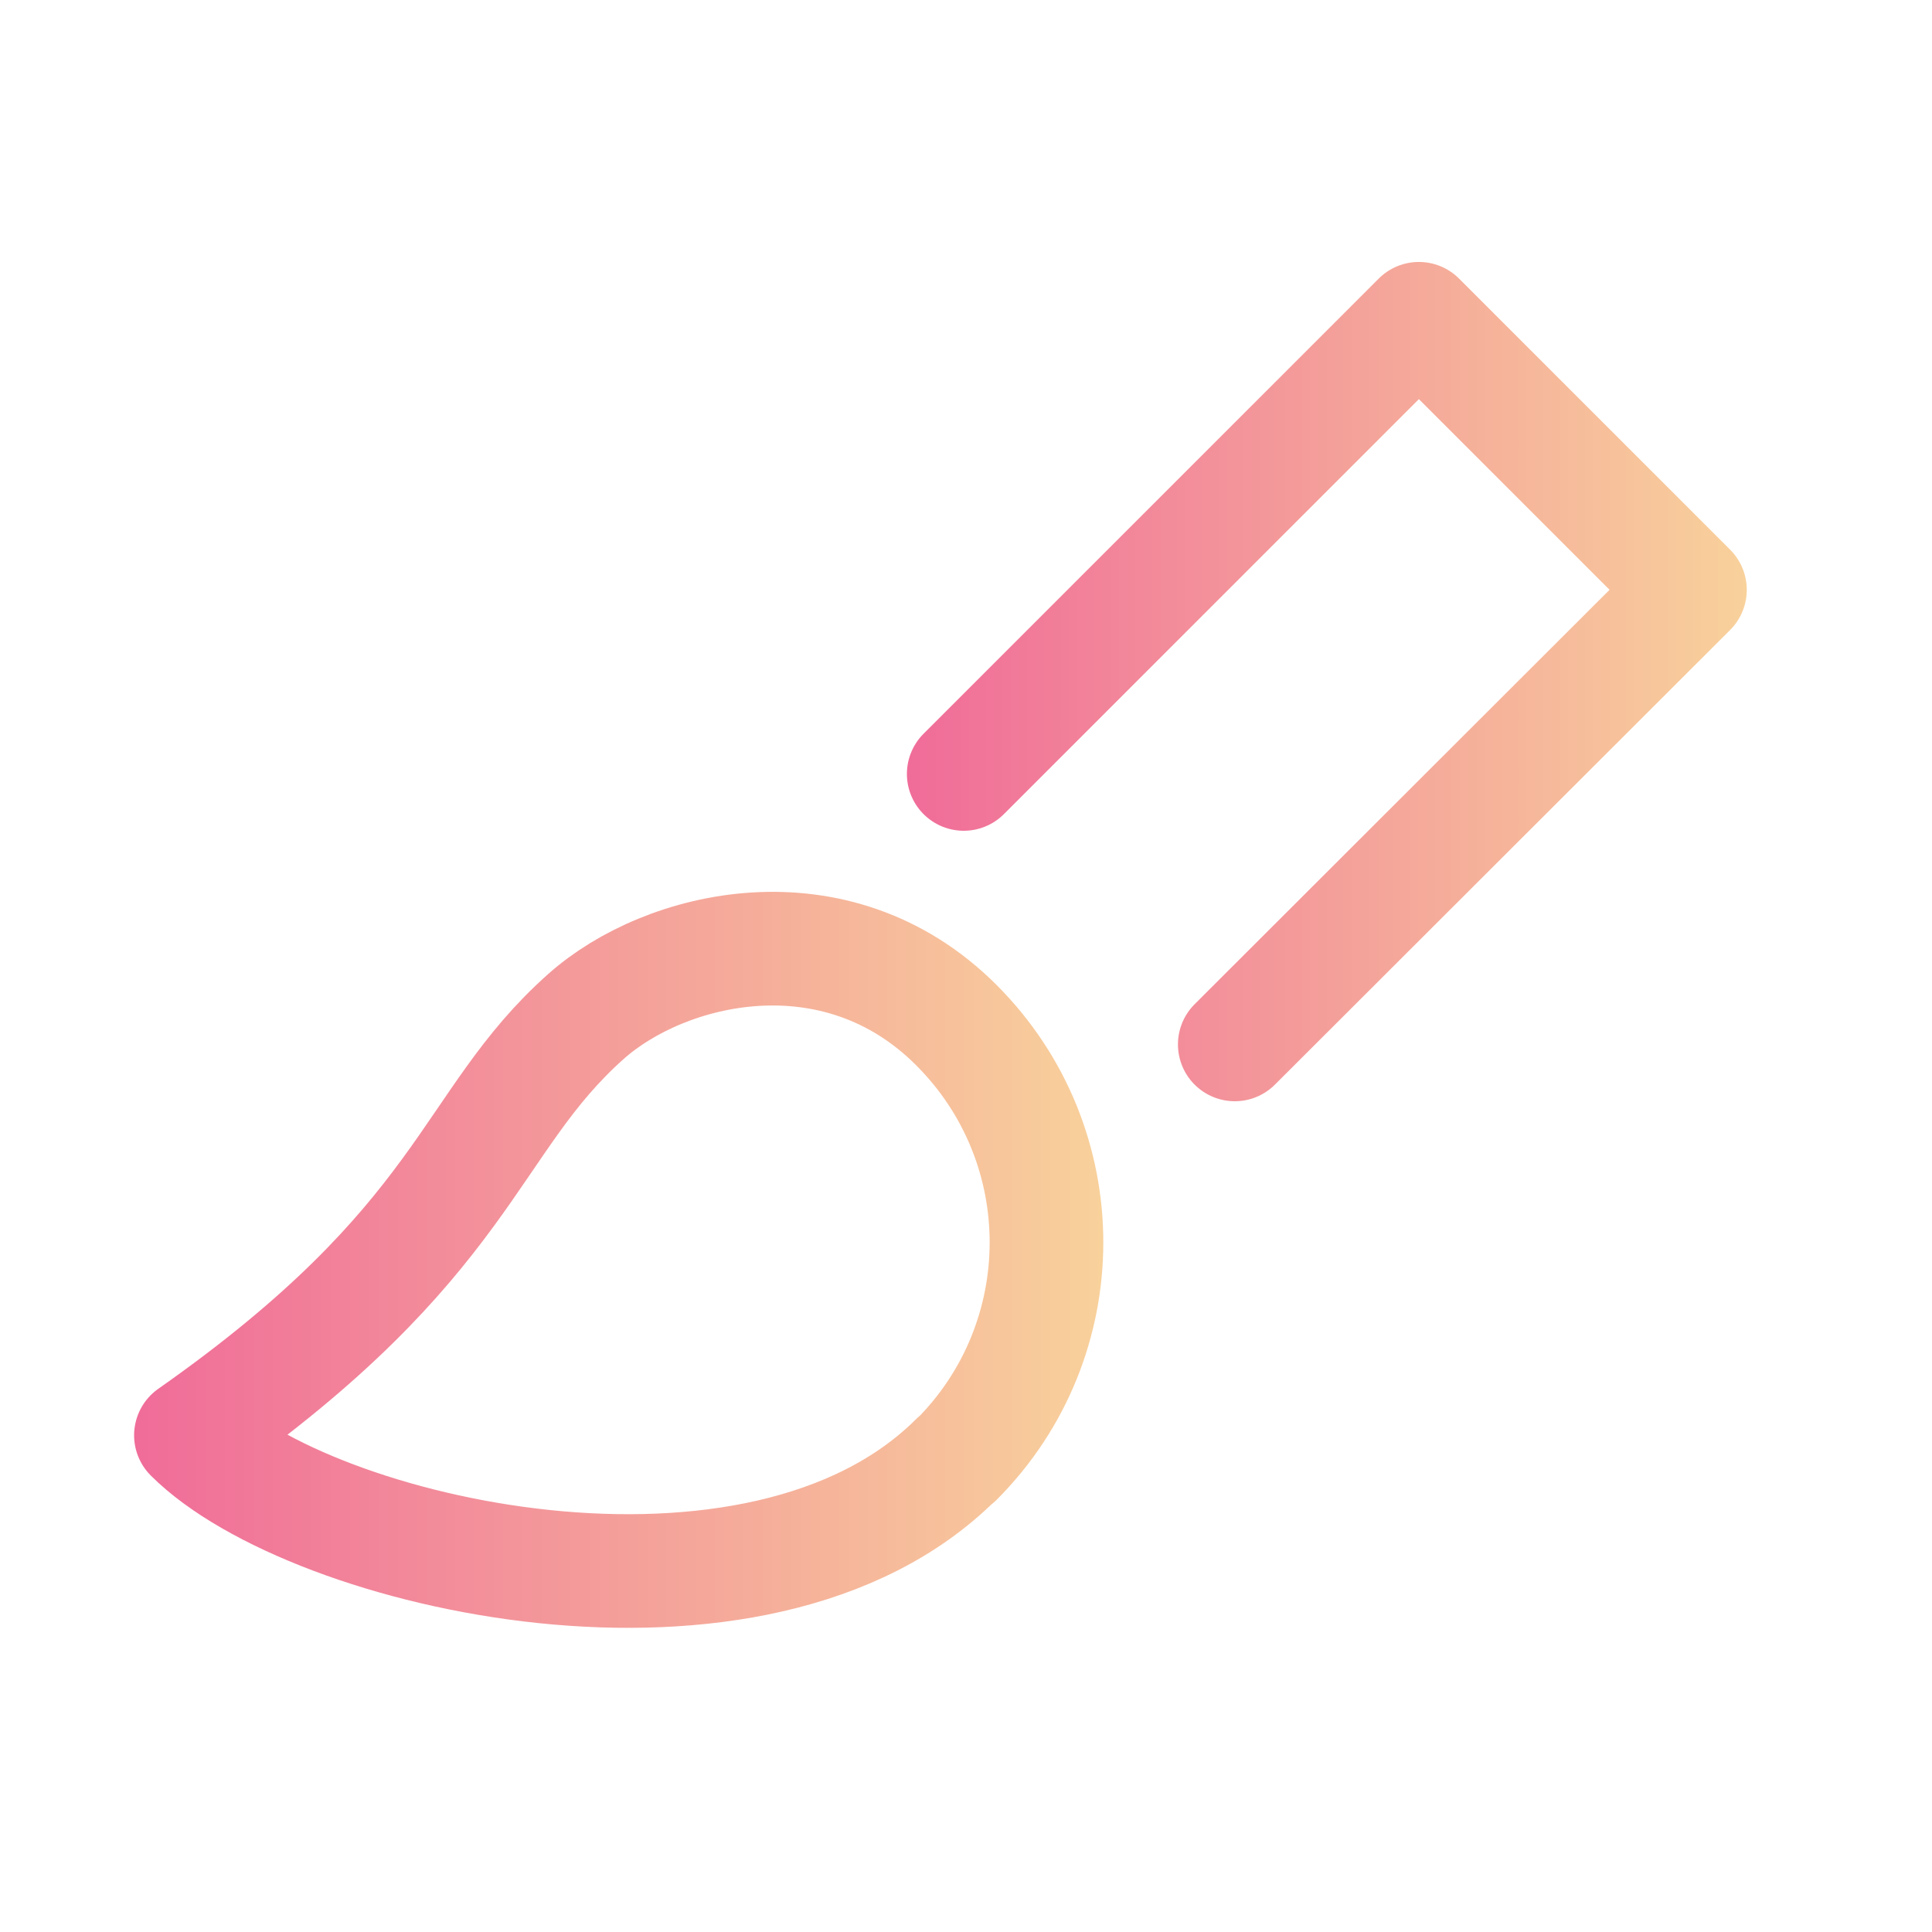 <svg width="34" height="34" viewBox="0 0 34 34" fill="none" xmlns="http://www.w3.org/2000/svg">
<g clip-path="url(#clip0_236_2863)">
<path d="M16.96 13.62L24.97 5.61L29.74 10.38L21.73 18.38" stroke="url(#paint0_linear_236_2863)" stroke-width="2" stroke-linecap="round" stroke-linejoin="round"/>
<path d="M16.83 25.68C13.34 29.169 5.47 27.369 3.36 25.259C8.25 21.829 8.22 19.75 10.31 17.89C11.7 16.649 14.71 15.919 16.83 18.04C18.95 20.16 18.94 23.579 16.83 25.689V25.68Z" stroke="url(#paint1_linear_236_2863)" stroke-width="2" stroke-linecap="round" stroke-linejoin="round"/>
</g>
<defs>
<linearGradient id="paint0_linear_236_2863" x1="15.96" y1="12" x2="30.74" y2="12" gradientUnits="userSpaceOnUse">
<stop stop-color="#F06C99"/>
<stop offset="1" stop-color="#F8D19B"/>
</linearGradient>
<linearGradient id="paint1_linear_236_2863" x1="2.36" y1="22.18" x2="19.41" y2="22.18" gradientUnits="userSpaceOnUse">
<stop stop-color="#F06C99"/>
<stop offset="1" stop-color="#F8D19B"/>
</linearGradient>
<clipPath id="clip0_236_2863">
<rect width="33.93" height="33.93" fill="white"/>
</clipPath>
</defs>
</svg>
